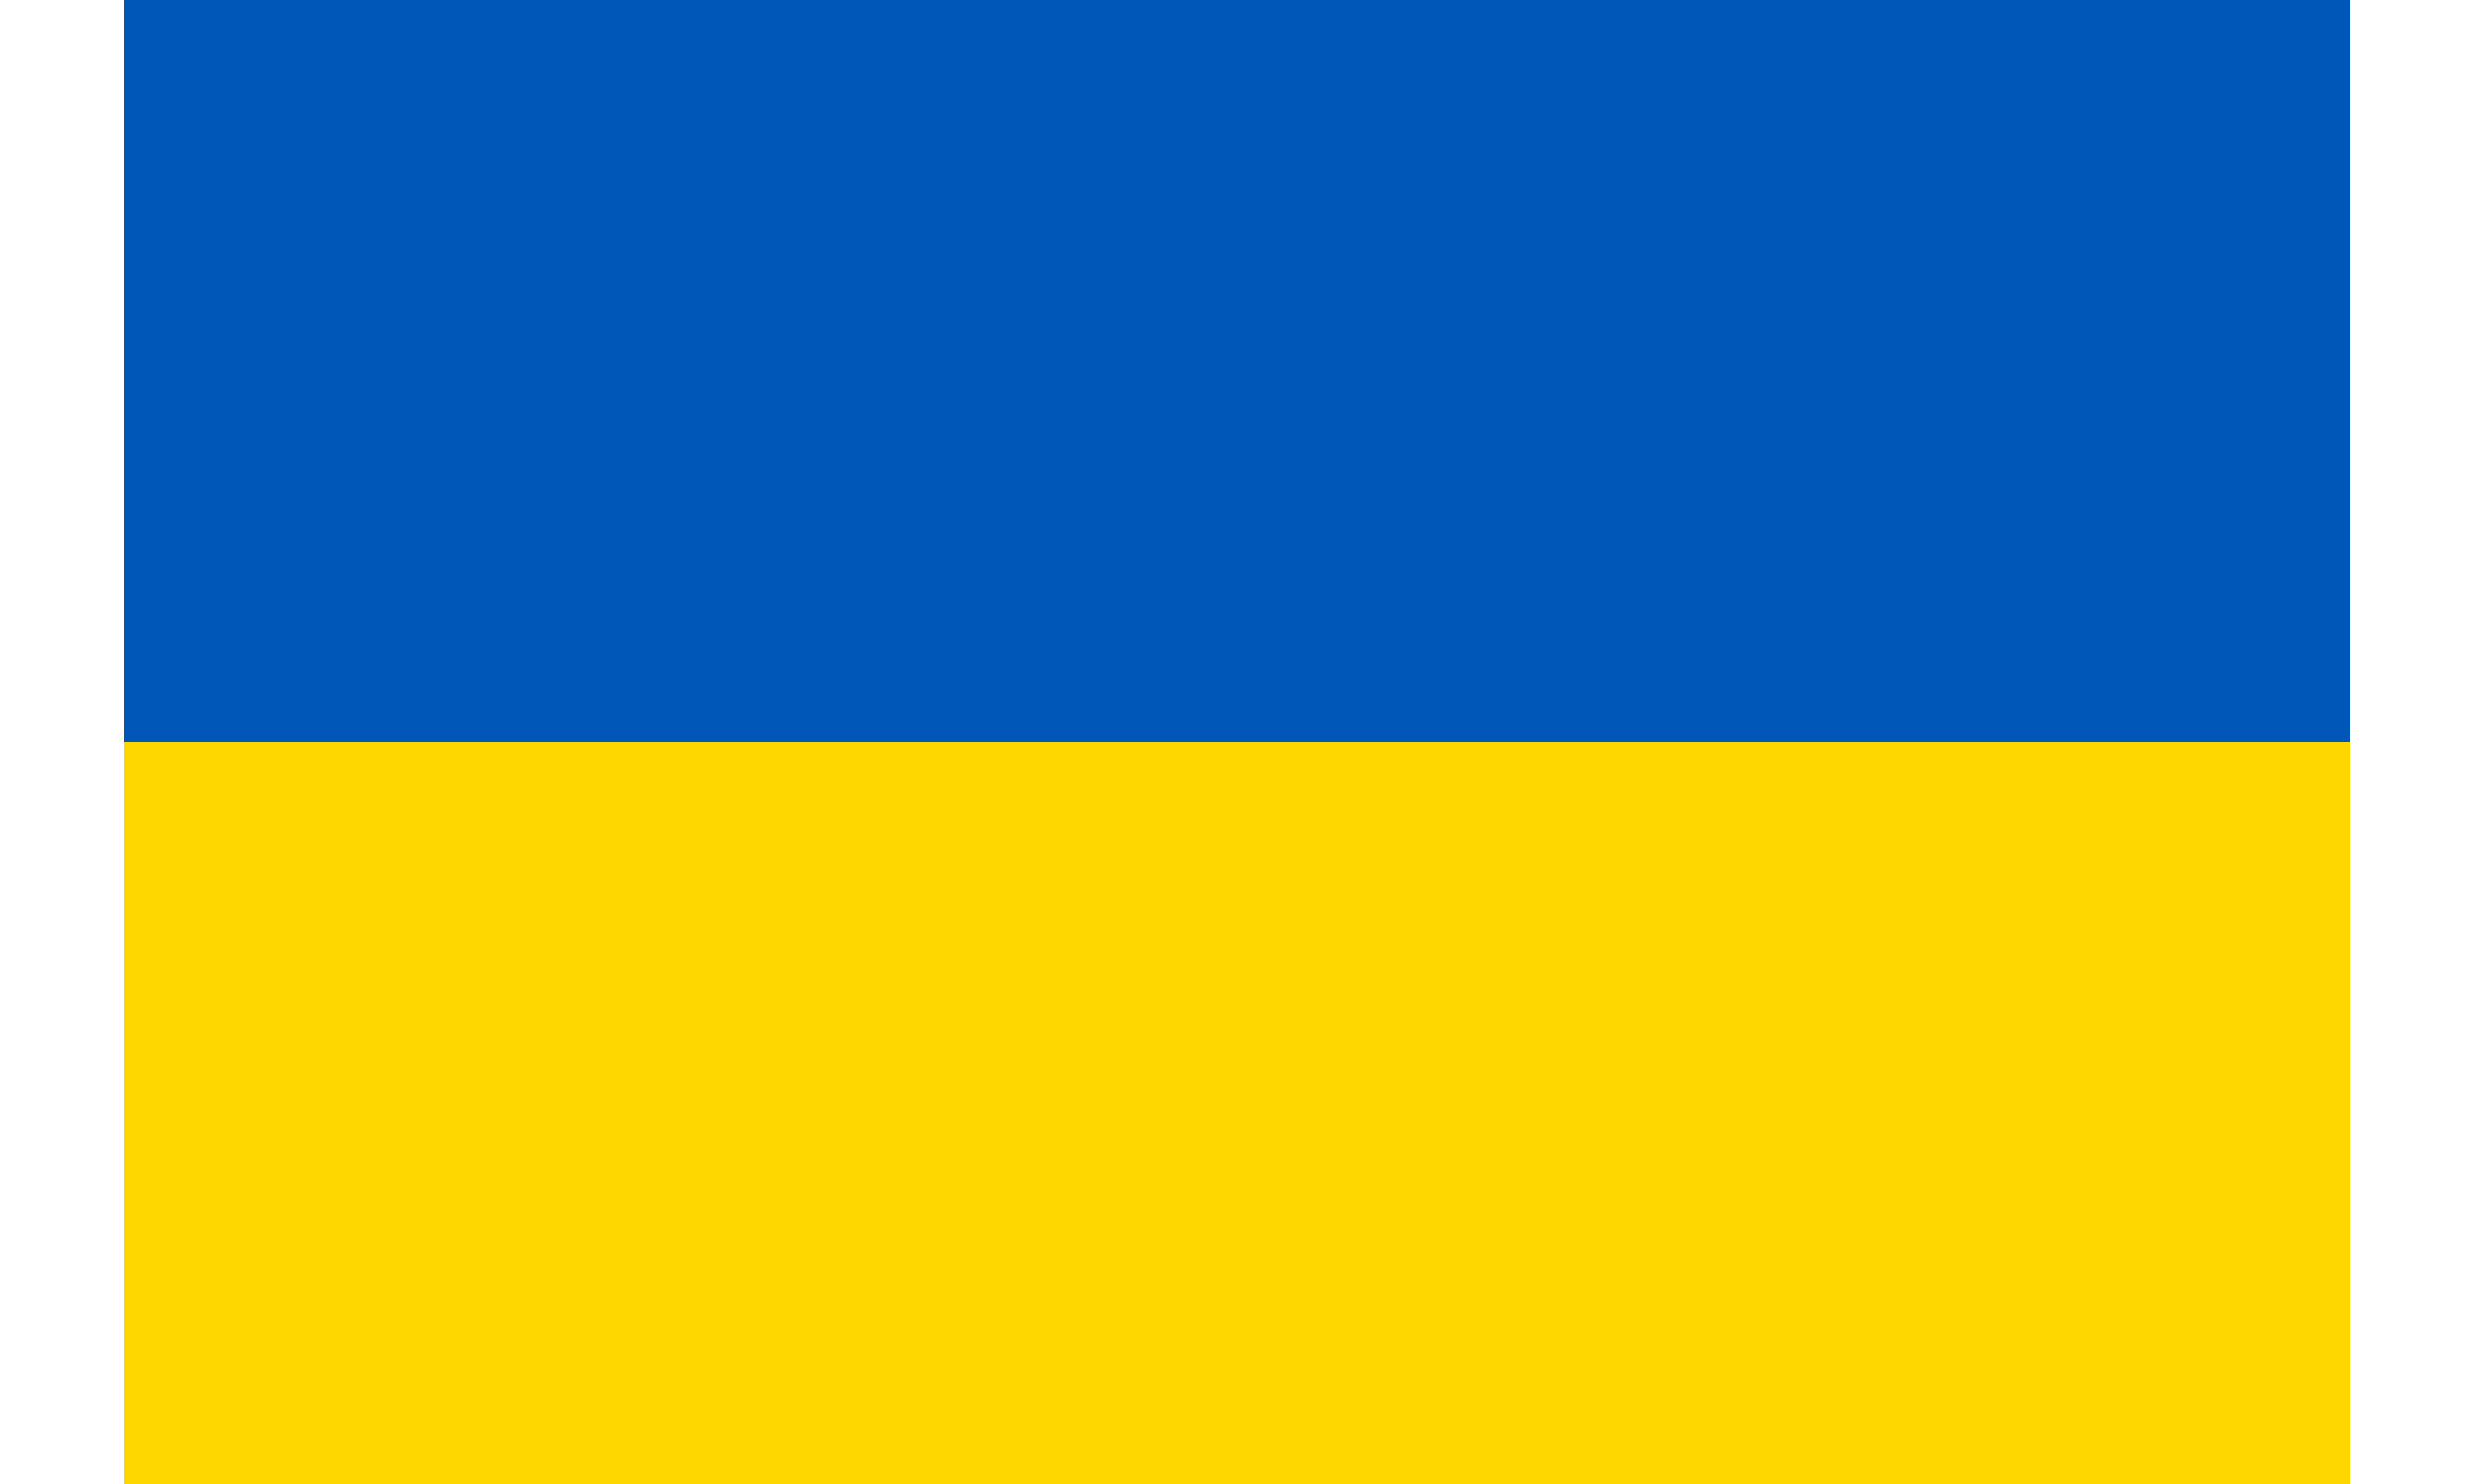 <?xml version="1.0" encoding="UTF-8"?>
<svg xmlns="http://www.w3.org/2000/svg" xmlns:xlink="http://www.w3.org/1999/xlink" width="200px" height="120px" viewBox="0 0 180 120" version="1.1">
<g id="surface1">
<rect x="0" y="0" width="180" height="120" style="fill:rgb(0%,34.118%,71.765%);fill-opacity:1;stroke:none;"/>
<path style=" stroke:none;fill-rule:nonzero;fill:rgb(100%,84.314%,0%);fill-opacity:1;" d="M 0 60 L 180 60 L 180 120 L 0 120 Z M 0 60 "/>
</g>
</svg>
